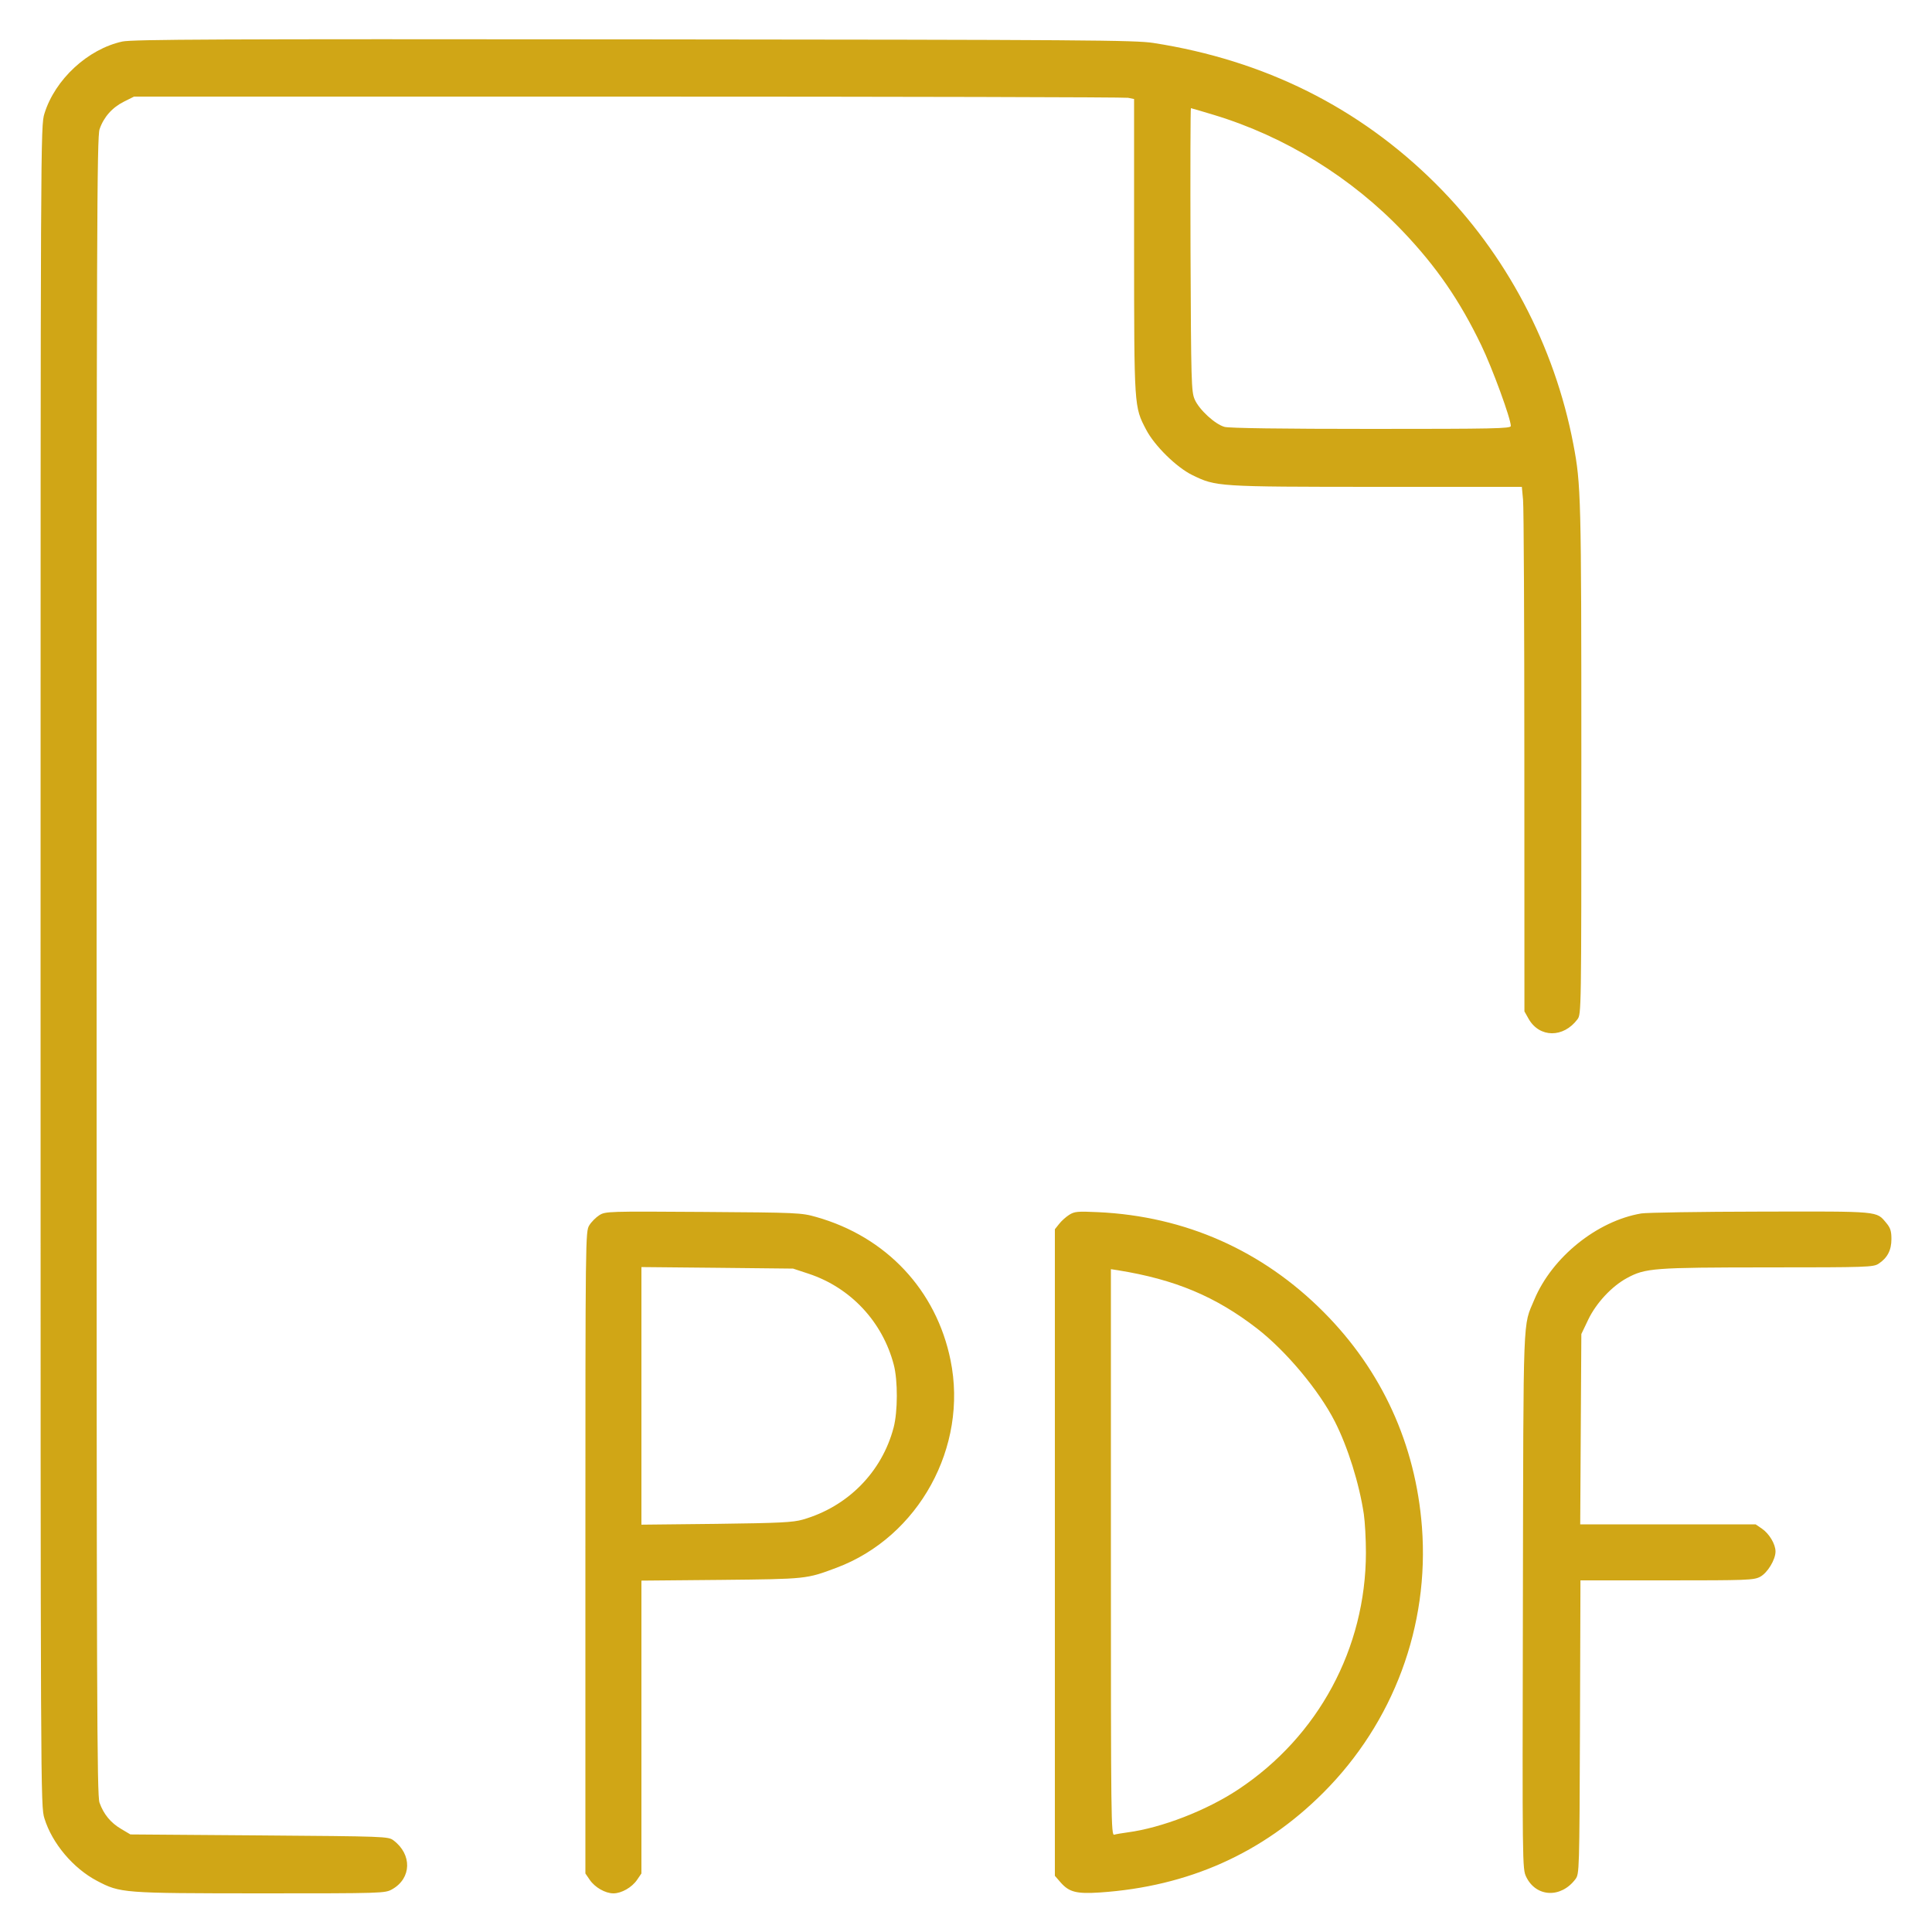 <svg xmlns="http://www.w3.org/2000/svg" viewBox="0 0 24 24" version="1.1">
  <path d="M1.519 0.516C1.09 0.61 0.683 0.987 0.552 1.411C0.504 1.564 0.504 1.659 0.504 12C0.504 22.341 0.504 22.436 0.552 22.589C0.647 22.898 0.909 23.209 1.204 23.364C1.495 23.517 1.519 23.519 3.237 23.52C4.766 23.52 4.782 23.519 4.872 23.469C5.113 23.333 5.121 23.036 4.887 22.861C4.822 22.813 4.79 22.812 3.22 22.8L1.62 22.788 1.507 22.721C1.375 22.644 1.288 22.538 1.236 22.393C1.204 22.301 1.2 21.144 1.2 12.001C1.2 2.835 1.204 1.701 1.237 1.605C1.288 1.455 1.394 1.335 1.541 1.262L1.665 1.2 7.802 1.2C11.177 1.2 13.972 1.207 14.013 1.215L14.088 1.23 14.088 3.057C14.089 5.069 14.088 5.051 14.238 5.338C14.342 5.537 14.613 5.804 14.81 5.901C15.107 6.046 15.119 6.047 17.103 6.048L18.905 6.048 18.92 6.21C18.929 6.299 18.936 7.765 18.936 9.468L18.937 12.564 18.99 12.658C19.125 12.893 19.421 12.895 19.595 12.663C19.644 12.597 19.644 12.591 19.644 9.436C19.644 6.171 19.64 6.018 19.545 5.52C19.311 4.292 18.707 3.149 17.833 2.28C16.882 1.334 15.708 0.749 14.331 0.534C14.099 0.498 13.507 0.494 7.872 0.489C2.706 0.484 1.643 0.489 1.519 0.516M14.789 3.102C14.796 4.755 14.799 4.866 14.841 4.962C14.896 5.089 15.094 5.271 15.212 5.303C15.268 5.319 15.93 5.328 17.034 5.328C18.556 5.328 18.768 5.324 18.768 5.292C18.768 5.201 18.539 4.575 18.401 4.289C18.134 3.734 17.844 3.313 17.431 2.879C16.791 2.206 15.963 1.695 15.081 1.428C14.929 1.382 14.8 1.344 14.794 1.344C14.788 1.344 14.786 2.135 14.789 3.102M7.446 15.095C7.403 15.122 7.346 15.179 7.32 15.222C7.273 15.299 7.272 15.351 7.272 19.286L7.272 23.273 7.326 23.352C7.39 23.446 7.519 23.52 7.62 23.52C7.721 23.52 7.85 23.446 7.914 23.352L7.968 23.273 7.968 21.454L7.968 19.635 8.958 19.626C10.023 19.615 10.016 19.616 10.392 19.475C11.413 19.092 12.028 17.973 11.808 16.897C11.631 16.026 11.01 15.364 10.14 15.118C9.954 15.065 9.909 15.063 8.736 15.055C7.554 15.047 7.522 15.048 7.446 15.095M13.282 15.091C13.241 15.117 13.184 15.168 13.156 15.205L13.104 15.27 13.104 19.286L13.104 23.302 13.177 23.386C13.282 23.505 13.374 23.528 13.664 23.509C14.762 23.435 15.686 23.022 16.438 22.27C17.312 21.396 17.757 20.197 17.664 18.97C17.585 17.942 17.167 17.026 16.443 16.299C15.681 15.533 14.724 15.109 13.644 15.058C13.385 15.046 13.349 15.049 13.282 15.091M20.388 15.074C19.839 15.167 19.281 15.617 19.06 16.144C18.916 16.49 18.925 16.234 18.918 19.881C18.911 23.187 18.911 23.215 18.959 23.315C19.082 23.569 19.391 23.583 19.571 23.343C19.619 23.277 19.62 23.252 19.627 21.454L19.633 19.632 20.707 19.632C21.7 19.632 21.787 19.629 21.864 19.588C21.956 19.54 22.056 19.375 22.056 19.273C22.056 19.182 21.978 19.052 21.888 18.99L21.809 18.936 20.72 18.936L19.63 18.936 19.637 17.754L19.644 16.572 19.73 16.392C19.829 16.186 20.021 15.98 20.208 15.878C20.439 15.752 20.537 15.745 21.96 15.744C23.201 15.744 23.272 15.741 23.337 15.698C23.446 15.626 23.496 15.531 23.496 15.392C23.496 15.293 23.483 15.253 23.433 15.193C23.306 15.042 23.366 15.048 21.871 15.051C21.121 15.052 20.454 15.063 20.388 15.074M7.968 17.34L7.968 18.94 8.898 18.93C9.685 18.92 9.85 18.912 9.972 18.877C10.531 18.717 10.956 18.286 11.101 17.733C11.153 17.535 11.154 17.149 11.103 16.954C10.963 16.419 10.567 15.996 10.046 15.823L9.852 15.759 8.91 15.749L7.968 15.74 7.968 17.34M13.8 19.285C13.8 22.624 13.802 22.803 13.842 22.791C13.865 22.784 13.938 22.772 14.004 22.763C14.429 22.707 14.988 22.491 15.384 22.228C16.377 21.569 16.966 20.476 16.968 19.289C16.968 19.12 16.956 18.904 16.942 18.809C16.885 18.429 16.744 17.978 16.582 17.659C16.386 17.273 15.975 16.781 15.614 16.502C15.1 16.105 14.597 15.894 13.89 15.78L13.8 15.766 13.8 19.285" stroke="none" fill="#d0a616" fill-rule="evenodd" stroke-width="0.024"></path>
</svg>